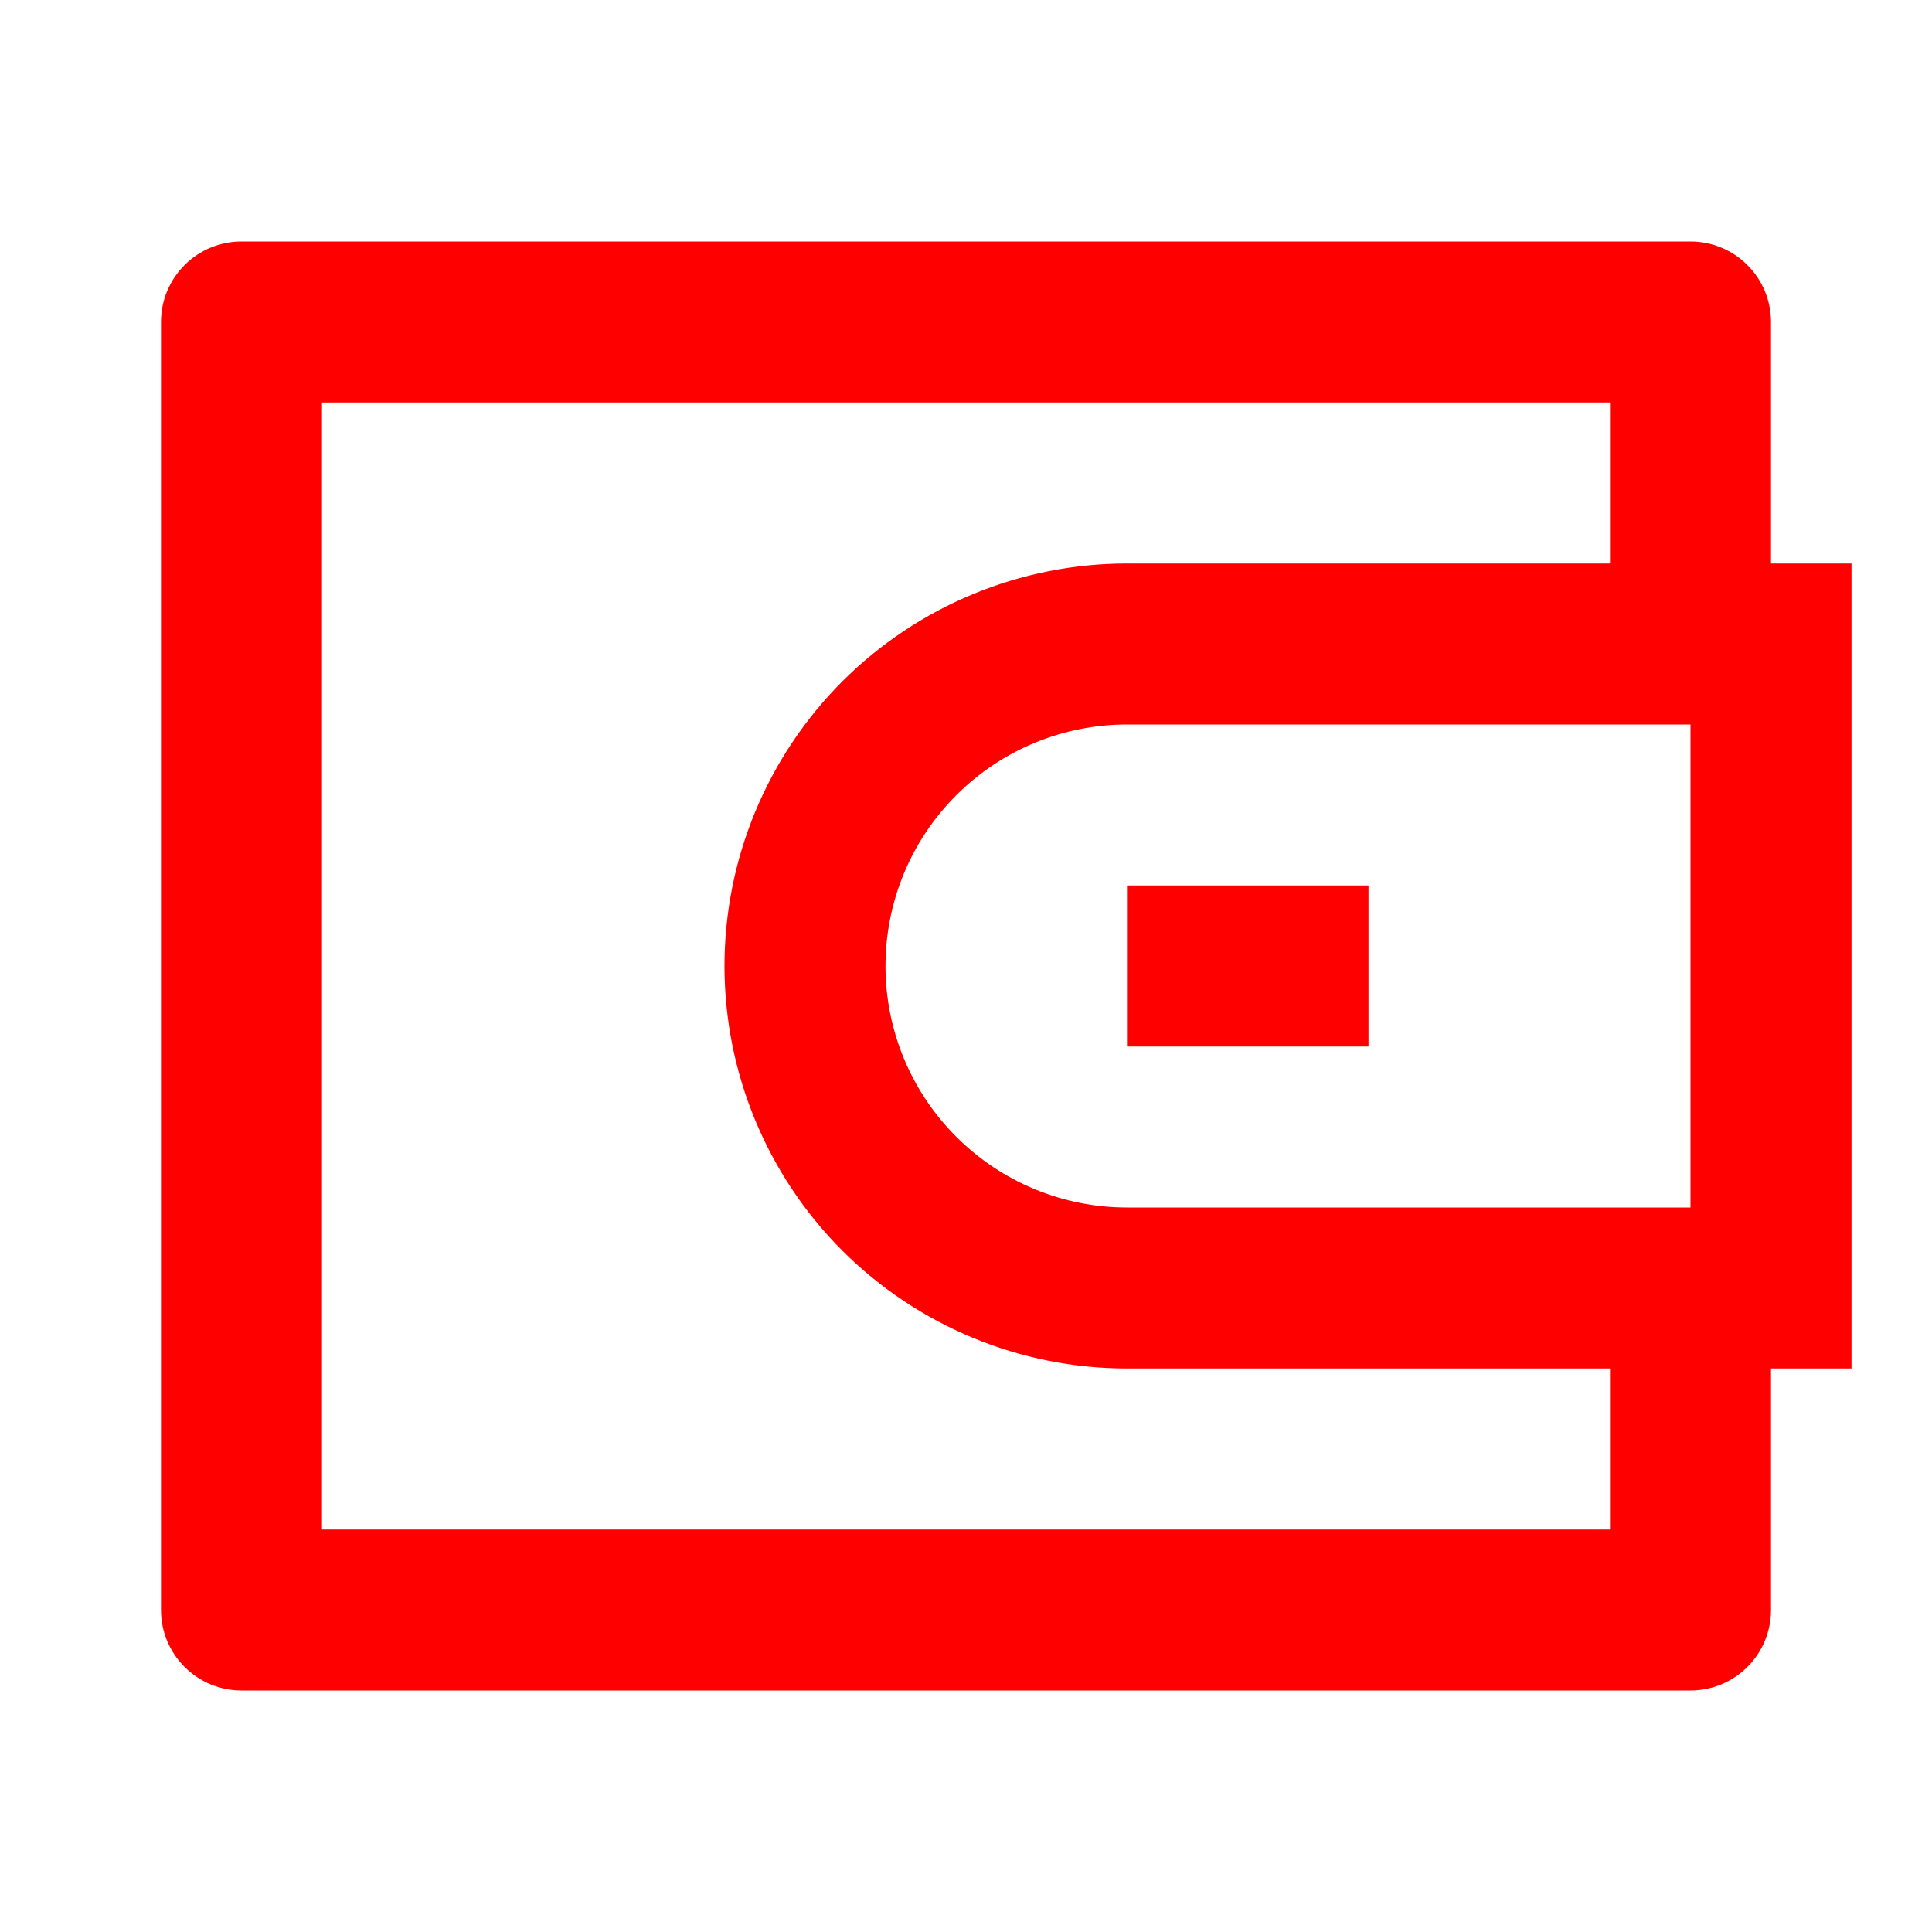 <svg xmlns="http://www.w3.org/2000/svg" fill="red" viewBox="0 0 24 24">
    <path d="M22 7H23V17H22V20C22 20.265 21.895 20.52 21.707 20.707C21.52 20.895 21.265 21 21 21H3C2.735 21 2.48 20.895 2.293 20.707C2.105 20.52 2 20.265 2 20V4C2 3.735 2.105 3.48 2.293 3.293C2.48 3.105 2.735 3 3 3H21C21.265 3 21.52 3.105 21.707 3.293C21.895 3.48 22 3.735 22 4V7ZM20 17H14C12.674 17 11.402 16.473 10.464 15.536C9.527 14.598 9 13.326 9 12C9 10.674 9.527 9.402 10.464 8.464C11.402 7.527 12.674 7 14 7H20V5H4V19H20V17ZM21 15V9H14C13.204 9 12.441 9.316 11.879 9.879C11.316 10.441 11 11.204 11 12C11 12.796 11.316 13.559 11.879 14.121C12.441 14.684 13.204 15 14 15H21ZM14 11H17V13H14V11Z"></path>
</svg>